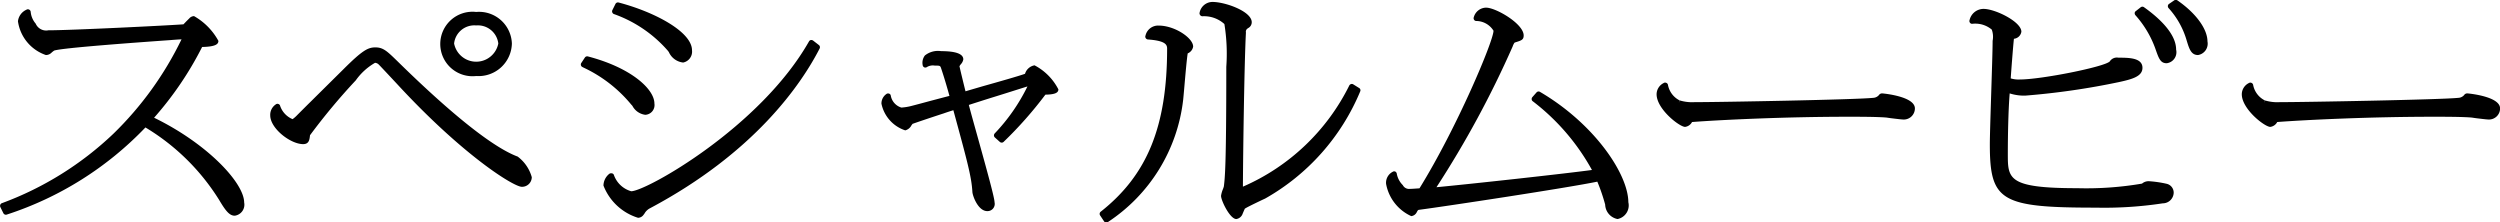 <svg xmlns="http://www.w3.org/2000/svg" width="179.875" height="16" viewBox="0 0 179.875 16">
  <defs>
    <style>
      .cls-1 {
        fill-rule: evenodd;
      }
    </style>
  </defs>
  <path id="short-movie.svg" class="cls-1" d="M108.9,1358.97a24.084,24.084,0,0,0,3.456-5.09c1.028-.02,1.171-0.23,1.171-0.44a4.556,4.556,0,0,0-1.752-1.78,0.466,0.466,0,0,0-.348.17c-0.042.04-.142,0.14-0.242,0.24-0.063.07-.126,0.13-0.171,0.18-1.233.09-8.081,0.43-9.721,0.43a0.818,0.818,0,0,1-.912-0.48,1.507,1.507,0,0,1-.36-0.85,0.2,0.2,0,0,0-.113-0.16,0.193,0.193,0,0,0-.194.01,1.043,1.043,0,0,0-.609.83,3.008,3.008,0,0,0,2.011,2.43,0.576,0.576,0,0,0,.393-0.16,1.7,1.7,0,0,1,.2-0.16c0.581-.2,6.18-0.6,8.3-0.75,0.358-.03.655-0.05,0.865-0.06a24.137,24.137,0,0,1-4.9,6.79,23.319,23.319,0,0,1-8.029,5,0.191,0.191,0,0,0-.114.12,0.2,0.2,0,0,0,.007.16l0.219,0.44a0.2,0.2,0,0,0,.24.1,24.093,24.093,0,0,0,9.98-6.27,15.87,15.87,0,0,1,5.3,5.21c0.469,0.79.743,1.14,1.126,1.14a0.8,0.8,0,0,0,.678-0.95C115.372,1363.65,112.724,1360.83,108.9,1358.97Zm26.169,2.8c-1.74-.64-4.708-2.99-8.614-6.82-0.8-.78-1.067-1.04-1.639-1.04-0.53,0-.936.22-2.29,1.57-1.271,1.26-1.91,1.89-2.343,2.32-0.388.38-.613,0.61-0.975,0.97a2.339,2.339,0,0,1-.339.3h-0.013a1.594,1.594,0,0,1-.887-0.95,0.188,0.188,0,0,0-.132-0.14,0.192,0.192,0,0,0-.192.04,0.9,0.9,0,0,0-.389.78c0,0.94,1.455,2.07,2.369,2.07,0.423,0,.459-0.32.493-0.64a45.093,45.093,0,0,1,3.294-3.95,4.363,4.363,0,0,1,1.384-1.26,0.406,0.406,0,0,1,.264.12c0.078,0.07,1.273,1.35,1.439,1.53,4.674,5.04,8.277,7.27,8.858,7.27a0.7,0.7,0,0,0,.718-0.69A2.778,2.778,0,0,0,135.064,1361.77Zm-2.993-5.8a2.4,2.4,0,0,0,2.567-2.34,2.364,2.364,0,0,0-2.567-2.27A2.32,2.32,0,1,0,132.071,1355.97Zm0-3.64a1.478,1.478,0,0,1,1.59,1.3,1.62,1.62,0,0,1-3.18,0A1.462,1.462,0,0,1,132.071,1352.33Zm9.906-.82a9.243,9.243,0,0,1,3.891,2.65l0.065,0.09a1.281,1.281,0,0,0,1.027.75,0.8,0.8,0,0,0,.638-0.88c0-1.34-2.721-2.77-5.282-3.44a0.2,0.2,0,0,0-.229.11l-0.219.44a0.2,0.2,0,0,0-.007.16A0.22,0.22,0,0,0,141.977,1351.51Zm14.334,1.91a0.233,0.233,0,0,0-.162-0.04,0.2,0.2,0,0,0-.134.1c-3.507,6.18-11.722,10.78-12.794,10.78a1.854,1.854,0,0,1-1.246-1.18,0.182,0.182,0,0,0-.157-0.11,0.235,0.235,0,0,0-.2.06,1.109,1.109,0,0,0-.391.82,3.9,3.9,0,0,0,2.487,2.32,0.489,0.489,0,0,0,.4-0.22l0.05-.06a0.978,0.978,0,0,1,.38-0.39c7.559-4.01,10.911-8.93,12.237-11.51a0.2,0.2,0,0,0-.056-0.25Zm-13.067,4.62,0.068,0.08a1.218,1.218,0,0,0,.923.64,0.7,0.7,0,0,0,.658-0.81c0-1.04-1.677-2.58-4.784-3.39a0.2,0.2,0,0,0-.218.08l-0.258.39a0.2,0.2,0,0,0,.075.29l0.1,0.05A9.862,9.862,0,0,1,143.244,1358.04Zm29-2.84a0.872,0.872,0,0,0-.686.61c-0.475.17-1.882,0.57-3.023,0.89-0.51.15-.965,0.28-1.259,0.37-0.137-.55-0.388-1.58-0.434-1.81,0.022-.03.066-0.1,0.1-0.14a0.663,0.663,0,0,0,.176-0.35c0-.39-0.536-0.59-1.593-0.59a1.513,1.513,0,0,0-1.17.31,0.867,0.867,0,0,0-.162.69,0.2,0.2,0,0,0,.108.16,0.185,0.185,0,0,0,.19-0.01,0.841,0.841,0,0,1,.577-0.11c0.391,0,.391,0,0.468.24,0.228,0.67.488,1.58,0.585,1.94-0.316.08-.876,0.23-1.411,0.37-0.552.15-1.077,0.29-1.277,0.34a3.9,3.9,0,0,1-.772.13,1.1,1.1,0,0,1-.767-0.89,0.185,0.185,0,0,0-.137-0.12,0.2,0.2,0,0,0-.181.04,0.827,0.827,0,0,0-.348.69,2.566,2.566,0,0,0,1.712,1.92,0.7,0.7,0,0,0,.451-0.37c0.04-.05.084-0.1,0.057-0.09,0.114-.05,1.453-0.5,2.254-0.76,0.284-.1.534-0.18,0.7-0.23,1,3.67,1.311,4.8,1.37,5.89,0.022,0.28.407,1.37,1.074,1.37a0.519,0.519,0,0,0,.519-0.64c0-.31-0.513-2.17-1.237-4.77-0.263-.94-0.494-1.77-0.613-2.23,0.406-.13,1.179-0.38,1.989-0.63s1.676-.53,2.228-0.7a13.408,13.408,0,0,1-2.354,3.38,0.22,0.22,0,0,0-.055.15,0.209,0.209,0,0,0,.066.14l0.357,0.32a0.2,0.2,0,0,0,.27,0,28.338,28.338,0,0,0,3.008-3.4c0.654-.01.935-0.12,0.935-0.38A4.017,4.017,0,0,0,172.248,1355.2Zm23.349,1.63-0.418-.26a0.185,0.185,0,0,0-.162-0.02,0.206,0.206,0,0,0-.123.1,15.386,15.386,0,0,1-7.654,7.28c0.008-2.2.1-8.98,0.217-11.09a0.276,0.276,0,0,1,.12-0.29l0.042-.03a0.474,0.474,0,0,0,.256-0.42c0-.78-1.9-1.46-2.825-1.46a0.949,0.949,0,0,0-.926.77,0.2,0.2,0,0,0,.034.17,0.209,0.209,0,0,0,.161.09,2.18,2.18,0,0,1,1.588.56,13.312,13.312,0,0,1,.137,3.08v0.16c0,7.05-.1,7.82-0.175,8.44a1.835,1.835,0,0,1-.071.21,1.957,1.957,0,0,0-.132.47c0,0.34.641,1.67,1.1,1.67a0.577,0.577,0,0,0,.45-0.37c0.016-.05.146-0.34,0.158-0.37,0.095-.08.741-0.39,1.052-0.54,0.185-.09.338-0.16,0.407-0.19a15.846,15.846,0,0,0,6.845-7.71A0.192,0.192,0,0,0,195.6,1356.83Zm-14.426-4.49a0.931,0.931,0,0,0-.94.72,0.193,0.193,0,0,0,.014.18,0.207,0.207,0,0,0,.156.1c1.279,0.09,1.385.38,1.385,0.66,0,5.59-1.428,9.09-4.776,11.73a0.2,0.2,0,0,0-.044.27l0.279,0.42a0.2,0.2,0,0,0,.167.09,0.207,0.207,0,0,0,.108-0.03,12.187,12.187,0,0,0,5.421-8.8c0.017-.16.048-0.5,0.084-0.92,0.066-.76.185-2.12,0.244-2.42a0.635,0.635,0,0,0,.39-0.49C183.659,1353.24,182.349,1352.34,181.171,1352.34Zm27.444,4.77a0.2,0.2,0,0,0-.251.04l-0.3.34a0.215,0.215,0,0,0-.048.16,0.189,0.189,0,0,0,.085.14,15.812,15.812,0,0,1,4.252,4.94c-1.818.25-8.643,1-11.187,1.24a71.4,71.4,0,0,0,5.483-10.13,1.052,1.052,0,0,1,.133-0.27l0.05-.02c0.455-.14.608-0.19,0.608-0.5,0-.84-2-2-2.706-2a0.934,0.934,0,0,0-.883.69,0.194,0.194,0,0,0,.02.18,0.181,0.181,0,0,0,.16.09,1.478,1.478,0,0,1,1.239.7c0,0.74-2.64,7-5.326,11.34-0.569.04-.626,0.04-0.7,0.04a0.5,0.5,0,0,1-.5-0.27,1.553,1.553,0,0,1-.43-0.8,0.221,0.221,0,0,0-.1-0.17,0.193,0.193,0,0,0-.194.01,0.887,0.887,0,0,0-.479.87,3.173,3.173,0,0,0,1.811,2.32,0.5,0.5,0,0,0,.4-0.29c0.084-.16.1-0.16,0.208-0.17,1.891-.25,10.609-1.57,12.779-2.02a13.016,13.016,0,0,1,.565,1.65,1.094,1.094,0,0,0,.891,1.04,1,1,0,0,0,.777-1.21C214.96,1363.02,212.534,1359.41,208.615,1357.11Zm24.626,0.11a0.285,0.285,0,0,0-.2.07,0.583,0.583,0,0,1-.461.25c-1.216.13-11.066,0.31-12.849,0.31a3.072,3.072,0,0,1-1.044-.12l-0.09.18,0.075-.18a1.573,1.573,0,0,1-.852-1.13,0.192,0.192,0,0,0-.122-0.14,0.194,0.194,0,0,0-.194.02,0.91,0.91,0,0,0-.5.8c0,1.07,1.65,2.35,2.05,2.35a0.663,0.663,0,0,0,.5-0.35c2.112-.16,6.756-0.38,11.24-0.38,0.733,0,2.1,0,2.765.06,0.06,0.01.192,0.03,0.349,0.05,0.415,0.05.742,0.09,0.864,0.09a0.8,0.8,0,0,0,.817-0.8C235.59,1357.42,233.264,1357.22,233.241,1357.22Zm20.445,6.5a7.972,7.972,0,0,0-1.229-.18,0.719,0.719,0,0,0-.525.17,23.73,23.73,0,0,1-4.666.33c-4.991,0-4.991-.68-4.991-2.47,0-1.42.042-3.25,0.134-4.35a3.41,3.41,0,0,0,1.118.16,52.983,52.983,0,0,0,6.725-.97c0.969-.21,1.71-0.41,1.71-1.03,0-.73-1-0.73-1.732-0.73a0.606,0.606,0,0,0-.621.27c-0.374.39-4.915,1.3-6.48,1.3a1.889,1.889,0,0,1-.646-0.08c0.05-.72.17-2.3,0.231-2.85a0.6,0.6,0,0,0,.536-0.51c0-.71-1.871-1.64-2.726-1.64a1.035,1.035,0,0,0-1,.8,0.206,0.206,0,0,0,.03.2,0.188,0.188,0,0,0,.184.07,1.767,1.767,0,0,1,.211-0.01,1.841,1.841,0,0,1,1.171.43,1.513,1.513,0,0,1,.061.81c0,0.59-.051,2.18-0.1,3.72s-0.1,3.14-.1,3.73c0,4.08.785,4.55,7.639,4.55a27.938,27.938,0,0,0,4.8-.31,0.788,0.788,0,0,0,.789-0.76A0.653,0.653,0,0,0,253.686,1363.72Zm-1.611-12.7a0.2,0.2,0,0,0-.236,0l-0.358.28a0.187,0.187,0,0,0-.078.13,0.229,0.229,0,0,0,.049.16,7.329,7.329,0,0,1,1.434,2.4l0.021,0.06c0.235,0.67.353,1,.8,1a0.8,0.8,0,0,0,.677-0.98C254.388,1352.83,252.939,1351.63,252.075,1351.02Zm2.406-.49a0.206,0.206,0,0,0-.226-0.01l-0.378.26a0.187,0.187,0,0,0-.086.14,0.211,0.211,0,0,0,.048.16,5.89,5.89,0,0,1,1.3,2.32c0.186,0.61.319,1.06,0.823,1.06a0.83,0.83,0,0,0,.678-0.98C256.636,1352.58,255.81,1351.45,254.481,1350.53Zm20.864,6.69a0.287,0.287,0,0,0-.2.07,0.581,0.581,0,0,1-.461.25c-1.215.13-11.065,0.31-12.848,0.31a3.078,3.078,0,0,1-1.045-.12l-0.089.18,0.075-.18a1.576,1.576,0,0,1-.853-1.13,0.206,0.206,0,0,0-.315-0.12,0.908,0.908,0,0,0-.5.8c0,1.07,1.649,2.35,2.049,2.35a0.662,0.662,0,0,0,.5-0.35c2.112-.16,6.756-0.38,11.24-0.38,0.734,0,2.1,0,2.766.06,0.06,0.01.192,0.03,0.348,0.05,0.415,0.05.742,0.09,0.864,0.09a0.8,0.8,0,0,0,.817-0.8C277.693,1357.42,275.368,1357.22,275.345,1357.22Z" transform="translate(-97.813 -1350.5)"/>
</svg>
